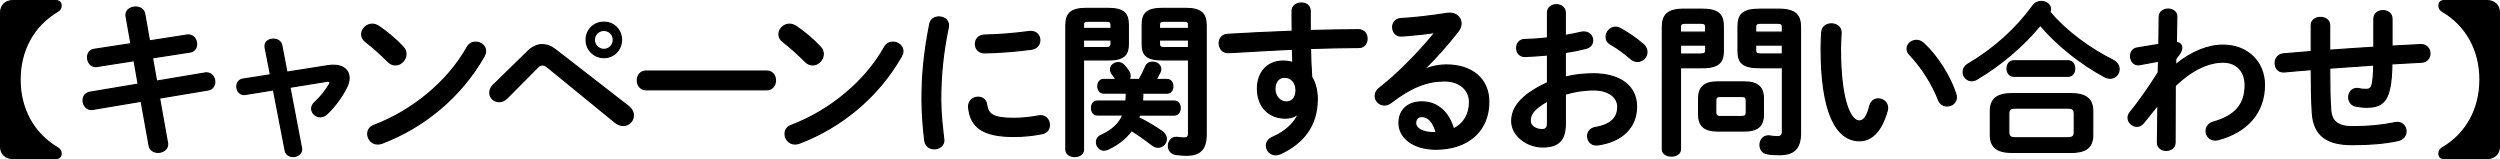 <?xml version="1.0" encoding="UTF-8"?><svg id="_レイヤー_2" xmlns="http://www.w3.org/2000/svg" viewBox="0 0 682.22 43.43"><defs><style>.cls-1{stroke:#000;stroke-linecap:round;stroke-linejoin:round;stroke-width:.32px;}</style></defs><g id="_デザイン"><path class="cls-1" d="M15.19.16c.99,0,1.49.5,1.49,1.4,0,.72-.36,1.21-.99,1.58-6.57,3.87-10.21,10.66-10.21,18.58s3.64,14.71,10.21,18.58c.63.36.99.86.99,1.58,0,.9-.5,1.39-1.49,1.39H3.54c-2.03,0-3.38-1.3-3.38-3.24V3.4C.16,1.47,1.51.16,3.54.16h11.65Z"/><path class="cls-1" d="M34.41,4.53c-.04-.13-.04-.31-.04-.45,0-1.39,1.35-2.16,2.65-2.16,1.12,0,2.25.58,2.48,1.89l1.3,7.34,10.17-1.58c.13-.04.27-.04.4-.04,1.49,0,2.29,1.31,2.29,2.52,0,.99-.58,1.98-1.84,2.16l-10.21,1.58,1.12,6.34,13.18-2.21c.13-.04.32-.04.45-.04,1.44,0,2.25,1.26,2.25,2.48,0,.99-.58,1.98-1.84,2.2l-13.23,2.21,2.16,12.15c.05.13.05.31.05.45,0,1.4-1.31,2.21-2.61,2.21-1.12,0-2.25-.58-2.47-1.93l-2.16-12.01-13.18,2.21c-.13.04-.27.04-.41.04-1.44,0-2.25-1.3-2.25-2.52,0-.99.58-1.98,1.85-2.21l13.18-2.21-1.12-6.39-10.08,1.58c-.13.04-.27.04-.41.04-1.39,0-2.2-1.3-2.2-2.52,0-1.04.54-2.03,1.84-2.21l9.99-1.53-1.3-7.38Z"/><path class="cls-1" d="M89.74,17.89c.45-.09.9-.09,1.35-.09,2.56,0,4.18,1.35,4.18,3.46,0,.81-.22,1.71-.72,2.66-1.3,2.56-3.2,5.17-5.31,7.15-.58.58-1.26.81-1.85.81-1.26,0-2.34-1.04-2.34-2.25,0-.54.27-1.17.86-1.71,1.62-1.48,2.92-3.15,3.96-4.9.13-.22.18-.36.18-.5,0-.22-.18-.36-.54-.36-.09,0-.22.04-.36.04l-10.03,1.62,3.15,16.51c.04.13.04.27.04.41,0,1.26-1.17,1.98-2.34,1.98-.99,0-1.94-.54-2.16-1.66l-3.2-16.52-7.56,1.22c-.13.04-.27.04-.41.04-1.3,0-2.02-1.12-2.02-2.21,0-.94.54-1.84,1.71-2.02l7.47-1.17-1.44-7.38c-.04-.18-.04-.31-.04-.45,0-1.26,1.12-1.89,2.29-1.89,1.04,0,2.07.54,2.29,1.71l1.4,7.29,11.43-1.8Z"/><path class="cls-1" d="M109.98,12.81c.58.59.81,1.26.81,1.94,0,1.53-1.35,2.97-2.88,2.97-.67,0-1.39-.27-2.02-.9-2.03-2.03-4.14-3.92-6.12-5.45-.76-.58-1.08-1.3-1.08-2.03,0-1.39,1.3-2.74,2.88-2.74.58,0,1.17.18,1.8.58,2.07,1.4,4.5,3.38,6.62,5.62ZM129.77,11.5c1.39,0,2.75.99,2.75,2.47,0,.45-.18.95-.45,1.44-6.43,11.29-16.65,19.44-27.81,23.67-.45.18-.86.22-1.21.22-1.62,0-2.7-1.39-2.7-2.74,0-.99.5-1.94,1.75-2.38,10.21-3.87,19.98-11.66,25.38-21.29.54-.99,1.44-1.39,2.29-1.39Z"/><path class="cls-1" d="M144.05,13.98c1.26-1.21,2.56-1.8,3.91-1.8,1.22,0,2.43.45,3.65,1.4l19.89,15.43c.95.77,1.35,1.62,1.35,2.48,0,1.49-1.21,2.75-2.79,2.75-.67,0-1.44-.23-2.21-.86l-18.31-14.94c-.58-.5-1.08-.72-1.53-.72-.5,0-.95.27-1.49.85l-8.14,8.19c-.67.68-1.44.99-2.16.99-1.39,0-2.56-1.08-2.56-2.43,0-.63.22-1.39.9-2.07l9.5-9.27ZM169.61,10.87c0,2.75-2.12,4.86-4.81,4.86s-4.86-2.12-4.86-4.86,2.12-4.82,4.86-4.82,4.81,2.12,4.81,4.82ZM167.36,10.87c0-1.44-1.12-2.57-2.56-2.57s-2.61,1.12-2.61,2.57,1.17,2.61,2.61,2.61,2.56-1.17,2.56-2.61Z"/><path class="cls-1" d="M209.19,19.38c1.62,0,2.43,1.26,2.43,2.56s-.81,2.56-2.43,2.56h-32.85c-1.62,0-2.43-1.3-2.43-2.56s.81-2.56,2.43-2.56h32.85Z"/><path class="cls-1" d="M223.85,12.81c.58.59.81,1.26.81,1.94,0,1.53-1.35,2.97-2.88,2.97-.67,0-1.39-.27-2.02-.9-2.03-2.03-4.14-3.92-6.12-5.45-.76-.58-1.08-1.3-1.08-2.03,0-1.39,1.3-2.74,2.88-2.74.58,0,1.17.18,1.8.58,2.07,1.4,4.5,3.38,6.62,5.62ZM243.65,11.5c1.39,0,2.75.99,2.75,2.47,0,.45-.18.95-.45,1.44-6.43,11.29-16.65,19.44-27.81,23.67-.45.18-.86.22-1.21.22-1.62,0-2.7-1.39-2.7-2.74,0-.99.5-1.94,1.75-2.38,10.21-3.87,19.98-11.66,25.38-21.29.54-.99,1.44-1.39,2.29-1.39Z"/><path class="cls-1" d="M256.22,4.62c1.3,0,2.61.77,2.61,2.29,0,.13,0,.31-.04.5-1.53,7.38-2.07,13.5-2.07,19.89,0,3.73.5,7.92.81,10.57,0,.13.05.27.05.36,0,1.53-1.31,2.38-2.61,2.38-1.21,0-2.38-.67-2.61-2.2-.36-2.88-.76-7.33-.76-11.11,0-6.71.54-12.78,2.12-20.79.27-1.31,1.39-1.89,2.52-1.89ZM276.65,32.29c2.02,0,4.5-.22,6.79-.67.18-.04.36-.04.54-.04,1.53,0,2.39,1.26,2.39,2.52,0,1.03-.58,2.11-1.98,2.38-2.65.54-5.31.76-7.78.76-8.33,0-11.79-2.52-12.29-7.96v-.23c0-1.62,1.31-2.52,2.61-2.52,1.08,0,2.11.63,2.29,1.94.4,2.79,1.8,3.82,7.42,3.82ZM281.33,8.58c1.58,0,2.43,1.17,2.43,2.38,0,1.12-.72,2.25-2.29,2.48-3.96.54-8.42.9-12.69.99-1.75.04-2.61-1.17-2.61-2.43,0-1.17.81-2.38,2.43-2.43,4.18-.09,8.46-.45,12.37-.99h.36Z"/><path class="cls-1" d="M295.67,16.36v24.48c0,1.26-1.21,1.89-2.38,1.89s-2.43-.63-2.43-1.89V7c0-3.15,1.17-4.72,5.62-4.72h5.76c4.54,0,5.67,1.44,5.67,4.59v5.04c0,1.3-.18,2.75-1.35,3.55-1.26.85-2.88.9-4.32.9h-6.57ZM303.18,6.73c0-.72-.31-.95-1.35-.95h-4.81c-1.08,0-1.35.22-1.35.95v1.04h7.51v-1.04ZM301.83,12.99c1.04,0,1.35-.27,1.35-.99v-1.08h-7.51v2.07h6.17ZM301.16,25.41c-1.04,0-1.58-.95-1.58-1.89s.54-1.84,1.58-1.84h3.38c-.32-.5-.68-1.04-1.04-1.49-.32-.45-.45-.85-.45-1.26,0-1.08,1.04-1.84,2.12-1.84.54,0,1.12.22,1.57.72.45.5.99,1.17,1.35,1.8.22.36.31.72.31,1.08s-.09.72-.31.99h2.79c.67-1.17,1.26-2.34,1.71-3.42.36-.95,1.17-1.3,1.93-1.3,1.12,0,2.25.76,2.25,1.89,0,.27-.09.58-.23.9-.31.63-.67,1.3-1.03,1.94h2.97c1.08,0,1.58.95,1.58,1.84,0,.94-.5,1.89-1.58,1.89h-6.62v.18c0,.68-.04,1.31-.09,1.98h8.68c1.08,0,1.62.95,1.62,1.89s-.54,1.93-1.62,1.93h-9.49c-.04.23-.13.5-.23.72,2.25,1.08,4.46,2.43,6.3,3.69.9.63,1.26,1.39,1.26,2.12,0,1.17-.99,2.25-2.25,2.25-.54,0-1.08-.18-1.67-.63-1.71-1.35-3.65-2.7-5.58-3.92-1.67,2.25-3.87,3.92-6.52,5.13-.36.13-.67.22-.99.22-1.21,0-2.07-1.08-2.07-2.2,0-.72.36-1.44,1.26-1.85,3.06-1.39,4.95-3.15,5.94-5.54h-6.93c-1.08,0-1.62-.94-1.62-1.93s.54-1.89,1.62-1.89h7.78c.04-.63.09-1.3.09-1.94v-.22h-6.21ZM317.36,16.36c-4.54,0-5.67-1.35-5.67-4.45v-5.04c0-3.15,1.12-4.59,5.67-4.59h6.12c4.5,0,5.67,1.58,5.67,4.72v29.79c0,4-1.8,5.58-5.31,5.58-1.04,0-1.93-.09-2.97-.22-1.39-.23-2.03-1.26-2.03-2.34,0-1.17.77-2.34,2.21-2.34.14,0,.27,0,.45.04.76.09,1.12.14,1.58.14.9,0,1.26-.27,1.26-1.31v-19.98h-6.97ZM324.33,6.73c0-.72-.27-.95-1.35-.95h-5.22c-1.04,0-1.35.22-1.35.95v1.04h7.92v-1.04ZM324.33,10.92h-7.92v1.08c0,.72.32.99,1.35.99h6.57v-2.07Z"/><path class="cls-1" d="M354.12,31.12c-.81.72-1.98,1.12-3.33,1.12-4.41,0-7.65-2.97-7.65-8.1,0-4.41,2.79-7.47,6.97-7.47.95,0,1.85.14,2.7.36l-.13-3.6c-3.29.18-10.89.54-15.57.85-.5.04-1.53.09-2.03.09-1.53,0-2.38-1.3-2.38-2.57,0-1.17.72-2.34,2.29-2.43,5.31-.31,11.47-.63,17.64-.85-.04-1.62-.04-3.46-.04-5.49,0-1.44,1.26-2.21,2.52-2.21s2.43.72,2.43,2.16v5.35c4.68-.13,9.18-.22,13.18-.22,1.58,0,2.34,1.21,2.34,2.47,0,1.17-.76,2.38-2.16,2.38-4,0-8.59.14-13.28.27.05,2.61.14,5.17.32,7.78.99,1.62,1.53,3.69,1.53,5.99,0,7.11-3.65,12.01-10.12,14.98-.45.18-.85.27-1.21.27-1.49,0-2.56-1.21-2.56-2.52,0-.85.49-1.75,1.75-2.29,3.64-1.58,6.12-4.14,6.93-6.3l-.14-.04ZM347.91,24.28c0,2.21,1.62,3.55,3.1,3.55s2.66-1.08,2.66-3.15-1.21-3.6-3.15-3.6c-1.53,0-2.61,1.22-2.61,3.2Z"/><path class="cls-1" d="M388.96,18.84c1.89-.76,3.92-1.12,5.71-1.12,7.02,0,11.61,3.83,11.61,10.08,0,7.88-5.67,12.92-14.44,12.92-6.16,0-10.08-3.15-10.08-7.16,0-3.38,2.25-5.76,6.25-5.76,4.32,0,7.33,2.88,8.64,7.38,2.79-1.35,4.36-3.96,4.36-7.33,0-3.19-2.52-5.76-6.84-5.76-4.54,0-8.95,1.58-14.49,5.85-.63.5-1.3.72-1.89.72-1.39,0-2.52-1.17-2.52-2.47,0-.72.31-1.49,1.12-2.12,5.22-4.05,11.02-10.04,15.21-15.21-2.21.36-5.13.67-7.38.85-.18,0-1.35.13-1.93.13-1.44,0-2.25-1.21-2.25-2.43,0-1.12.72-2.25,2.21-2.34,3.64-.18,8.41-.76,12.73-1.44.22-.04.4-.04.63-.04,1.84,0,3.1,1.3,3.1,2.83,0,.67-.27,1.4-.81,2.12-2.66,3.42-6.08,7.33-9.04,10.17l.09.14ZM391.93,36.21c-.76-2.88-2.11-4.41-4-4.41-.95,0-1.62.76-1.62,1.75,0,1.49,1.71,2.66,5.26,2.66h.36Z"/><path class="cls-1" d="M427.16,21.04c2.43-.63,4.95-.9,7.7-.9,7.2,0,11.74,3.33,11.74,8.95s-3.92,9.5-10.48,10.44c-.18.04-.32.04-.5.04-1.53,0-2.38-1.22-2.38-2.43,0-1.03.63-2.07,2.07-2.34,4.41-.76,6.16-2.74,6.16-5.67,0-2.47-2.29-4.59-6.57-4.59-2.79,0-5.35.45-7.74,1.17v8.01c0,4.68-2.02,6.39-6.21,6.39s-8.42-3.11-8.42-7.02c0-3.29,1.89-6.88,9.76-10.53v-7.56c-2.25.22-4.41.36-6.21.41-1.44,0-2.21-1.12-2.21-2.29s.72-2.34,2.21-2.34c1.8-.04,3.96-.18,6.21-.45V3.49c0-1.48,1.21-2.21,2.43-2.21s2.43.72,2.43,2.21v6.17c1.53-.27,3.02-.54,4.28-.85.27-.09.54-.09.81-.09,1.49,0,2.38,1.12,2.38,2.29,0,.95-.58,1.89-1.89,2.21-1.67.41-3.55.81-5.58,1.12v6.7ZM422.3,27.57c-3.92,2.21-4.72,3.69-4.72,5.45,0,1.44,1.62,2.38,3.28,2.34,1.31,0,1.44-.86,1.44-1.98v-5.8ZM448.4,12.09c.77.67,1.04,1.44,1.04,2.12,0,1.39-1.21,2.56-2.61,2.56-.58,0-1.26-.22-1.85-.76-1.53-1.35-3.73-2.97-5.44-3.92-.9-.5-1.26-1.26-1.26-2.02,0-1.3,1.12-2.66,2.56-2.66.41,0,.81.09,1.21.32,2.07,1.08,4.59,2.79,6.34,4.36Z"/><path class="cls-1" d="M458.58,18.48v22.23c0,1.26-1.21,1.89-2.47,1.89s-2.48-.63-2.48-1.89V7.5c0-3.28,1.21-5,5.99-5h4.68c4.81,0,5.98,1.53,5.98,4.82v6.43c0,1.39-.18,2.92-1.44,3.78-1.26.9-3.06.95-4.54.95h-5.71ZM465.46,7.45c0-.9-.32-1.12-1.49-1.12h-3.96c-1.12,0-1.44.23-1.44,1.12v1.31h6.88v-1.31ZM463.98,14.74c1.17,0,1.49-.22,1.49-1.08v-1.35h-6.88v2.43h5.4ZM468.75,35.76c-3.65,0-5.22-1.44-5.22-4.5v-4.41c0-3.06,1.57-4.5,5.22-4.5h7.24c3.64,0,5.22,1.44,5.22,4.5v4.41c0,3.51-2.02,4.5-5.22,4.5h-7.24ZM475.23,31.8c1.04,0,1.3-.32,1.3-1.12v-3.24c0-.81-.27-1.12-1.3-1.12h-5.71c-1.04,0-1.3.31-1.3,1.12v3.24c0,.9.45,1.12,1.3,1.12h5.71ZM480.27,18.48c-4.82,0-5.99-1.39-5.99-4.72v-6.43c0-3.29,1.17-4.82,5.99-4.82h5.08c4.77,0,5.99,1.71,5.99,5v28.8c0,4.27-1.89,5.9-5.71,5.9-1.21,0-2.29-.04-3.33-.23-1.39-.23-2.02-1.31-2.02-2.43,0-1.22.81-2.48,2.29-2.48.13,0,.31,0,.45.04.72.09,1.21.18,1.94.18,1.03,0,1.44-.36,1.44-1.44v-17.37h-6.12ZM486.39,7.45c0-.9-.31-1.12-1.44-1.12h-4.37c-1.17,0-1.48.23-1.48,1.12v1.31h7.29v-1.31ZM486.39,12.31h-7.29v1.35c0,.86.31,1.08,1.48,1.08h5.8v-2.43Z"/><path class="cls-1" d="M499.76,6.51c1.35,0,2.66.81,2.66,2.38,0,.63-.18,2.83-.18,4.23,0,15.75,3.19,19.89,5.08,19.89,1.08,0,2.07-.72,2.92-4.1.36-1.35,1.31-1.93,2.29-1.93,1.31,0,2.57.94,2.57,2.43,0,.27,0,.5-.09.76-1.67,6.03-4.54,8.24-7.56,8.24-6.53,0-10.49-8.05-10.49-25.15,0-2.07.09-3.42.18-4.59.13-1.44,1.39-2.16,2.61-2.16ZM533.69,25.59c.13.36.18.68.18.95,0,1.49-1.26,2.38-2.52,2.38-.95,0-1.93-.49-2.38-1.71-1.62-4.14-4.54-8.87-7.79-12.24-.54-.54-.76-1.12-.76-1.67,0-1.26,1.21-2.29,2.57-2.29.63,0,1.35.27,1.98.85,3.78,3.51,7.25,9.13,8.73,13.72Z"/><path class="cls-1" d="M576.66,16.45c1.12.59,1.62,1.53,1.62,2.43,0,1.26-.99,2.47-2.43,2.47-.5,0-1.04-.13-1.62-.45-6.12-3.29-12.69-8.37-17.46-13.99-4.68,5.67-10.98,11.02-17.42,14.76-.45.27-.9.36-1.3.36-1.3,0-2.34-1.12-2.34-2.38,0-.81.41-1.62,1.4-2.21,6.93-4.05,13.14-9.63,17.68-15.93.58-.81,1.44-1.12,2.25-1.12,1.3,0,2.52.85,2.52,2.11,0,.27-.05.5-.18.77,4.41,5.26,10.93,10.03,17.28,13.18ZM549.17,41.6c-4.36,0-6.03-1.57-6.03-4.81v-6.43c0-3.24,1.67-4.82,6.03-4.82h15.84c4.37,0,6.08,1.58,6.08,4.82v6.43c0,3.96-2.57,4.81-6.08,4.81h-15.84ZM549.53,20.82c-1.21,0-1.84-1.08-1.84-2.12s.63-2.11,1.84-2.11h14.8c1.26,0,1.84,1.03,1.84,2.11s-.58,2.12-1.84,2.12h-14.8ZM564.06,37.6c1.62,0,1.98-.41,1.98-1.58v-4.99c0-1.17-.36-1.53-1.98-1.53h-13.95c-1.62,0-1.93.36-1.93,1.53v4.99c0,1.4.67,1.58,1.93,1.58h13.95Z"/><path class="cls-1" d="M593.69,17.67c4.32-3.56,8.87-5.35,12.96-5.35,6.7,0,11.29,4.63,11.29,10.84,0,7.7-4.86,12.91-12.69,14.98-.27.04-.5.09-.72.09-1.58,0-2.52-1.26-2.52-2.47,0-1.04.63-2.07,2.07-2.47,5.8-1.67,8.59-4.68,8.59-10.08,0-3.82-2.38-6.25-6.03-6.25-4,0-8.64,2.16-13.05,6.43l-.04,15.53c0,1.39-1.21,2.12-2.43,2.12s-2.38-.72-2.38-2.12l.13-10.26-3.92,4.86c-.54.68-1.17.95-1.8.95-1.26,0-2.43-1.08-2.43-2.34,0-.5.18-.99.54-1.44,2.2-2.7,4.99-6.57,7.69-10.89l.09-3.1-5.08.94c-.18.05-.31.05-.45.05-1.35,0-2.11-1.22-2.11-2.39,0-.99.58-2.02,1.75-2.2l5.98-.99.09-7.51c0-1.39,1.26-2.12,2.43-2.12s2.43.72,2.38,2.12l-.13,6.97c1.08.09,1.48.81,1.48,1.44,0,.81-.41,1.53-1.62,3.02l-.09,1.67Z"/><path class="cls-1" d="M652.76,12.58l7.74-.41h.18c1.57,0,2.43,1.22,2.43,2.43,0,1.12-.76,2.29-2.29,2.38-2.7.13-5.4.31-8.1.45-.04,2.79-.23,4.72-.5,6.17-.76,4.23-2.57,5.67-6.3,5.67-1.17,0-2.21-.14-3.1-.32-1.26-.27-1.89-1.35-1.89-2.38,0-1.21.77-2.43,2.25-2.43.13,0,.32,0,.45.04.54.13,1.17.22,2.03.22,1.03,0,1.48-.4,1.71-1.57.22-1.21.36-2.7.4-5.08-4,.27-8.01.54-12.01.85v.72c0,4.41.04,7.47.27,10.66.18,3.15,1.98,4.59,5.89,4.59,4.41,0,8.14-.36,11.56-1.08.23-.04.45-.09.67-.09,1.53,0,2.43,1.21,2.43,2.47,0,1.08-.72,2.21-2.29,2.52-3.69.76-7.47,1.08-12.42,1.08-6.57,0-10.53-2.2-10.89-8.91-.18-3.19-.27-6.52-.27-11.11v-.45c-2.43.18-4.86.41-7.29.63h-.32c-.99,0-1.66-.49-1.98-1.21-.18-.36-.27-.76-.27-1.17,0-1.21.77-2.43,2.29-2.56,2.52-.23,5.04-.41,7.56-.63v-7.15c0-1.44,1.26-2.16,2.52-2.16s2.52.72,2.52,2.16v6.79c4-.31,8.05-.54,12.06-.81v-7.74c0-1.53,1.26-2.25,2.48-2.25s2.47.72,2.47,2.25v7.42Z"/><path class="cls-1" d="M667.03,43.27c-.99,0-1.48-.5-1.48-1.39,0-.72.36-1.22.99-1.58,6.57-3.87,10.21-10.66,10.21-18.58s-3.64-14.71-10.21-18.58c-.63-.36-.99-.86-.99-1.58,0-.9.49-1.4,1.48-1.4h11.65c2.03,0,3.38,1.3,3.38,3.24v36.63c0,1.93-1.35,3.24-3.38,3.24h-11.65Z"/></g></svg>